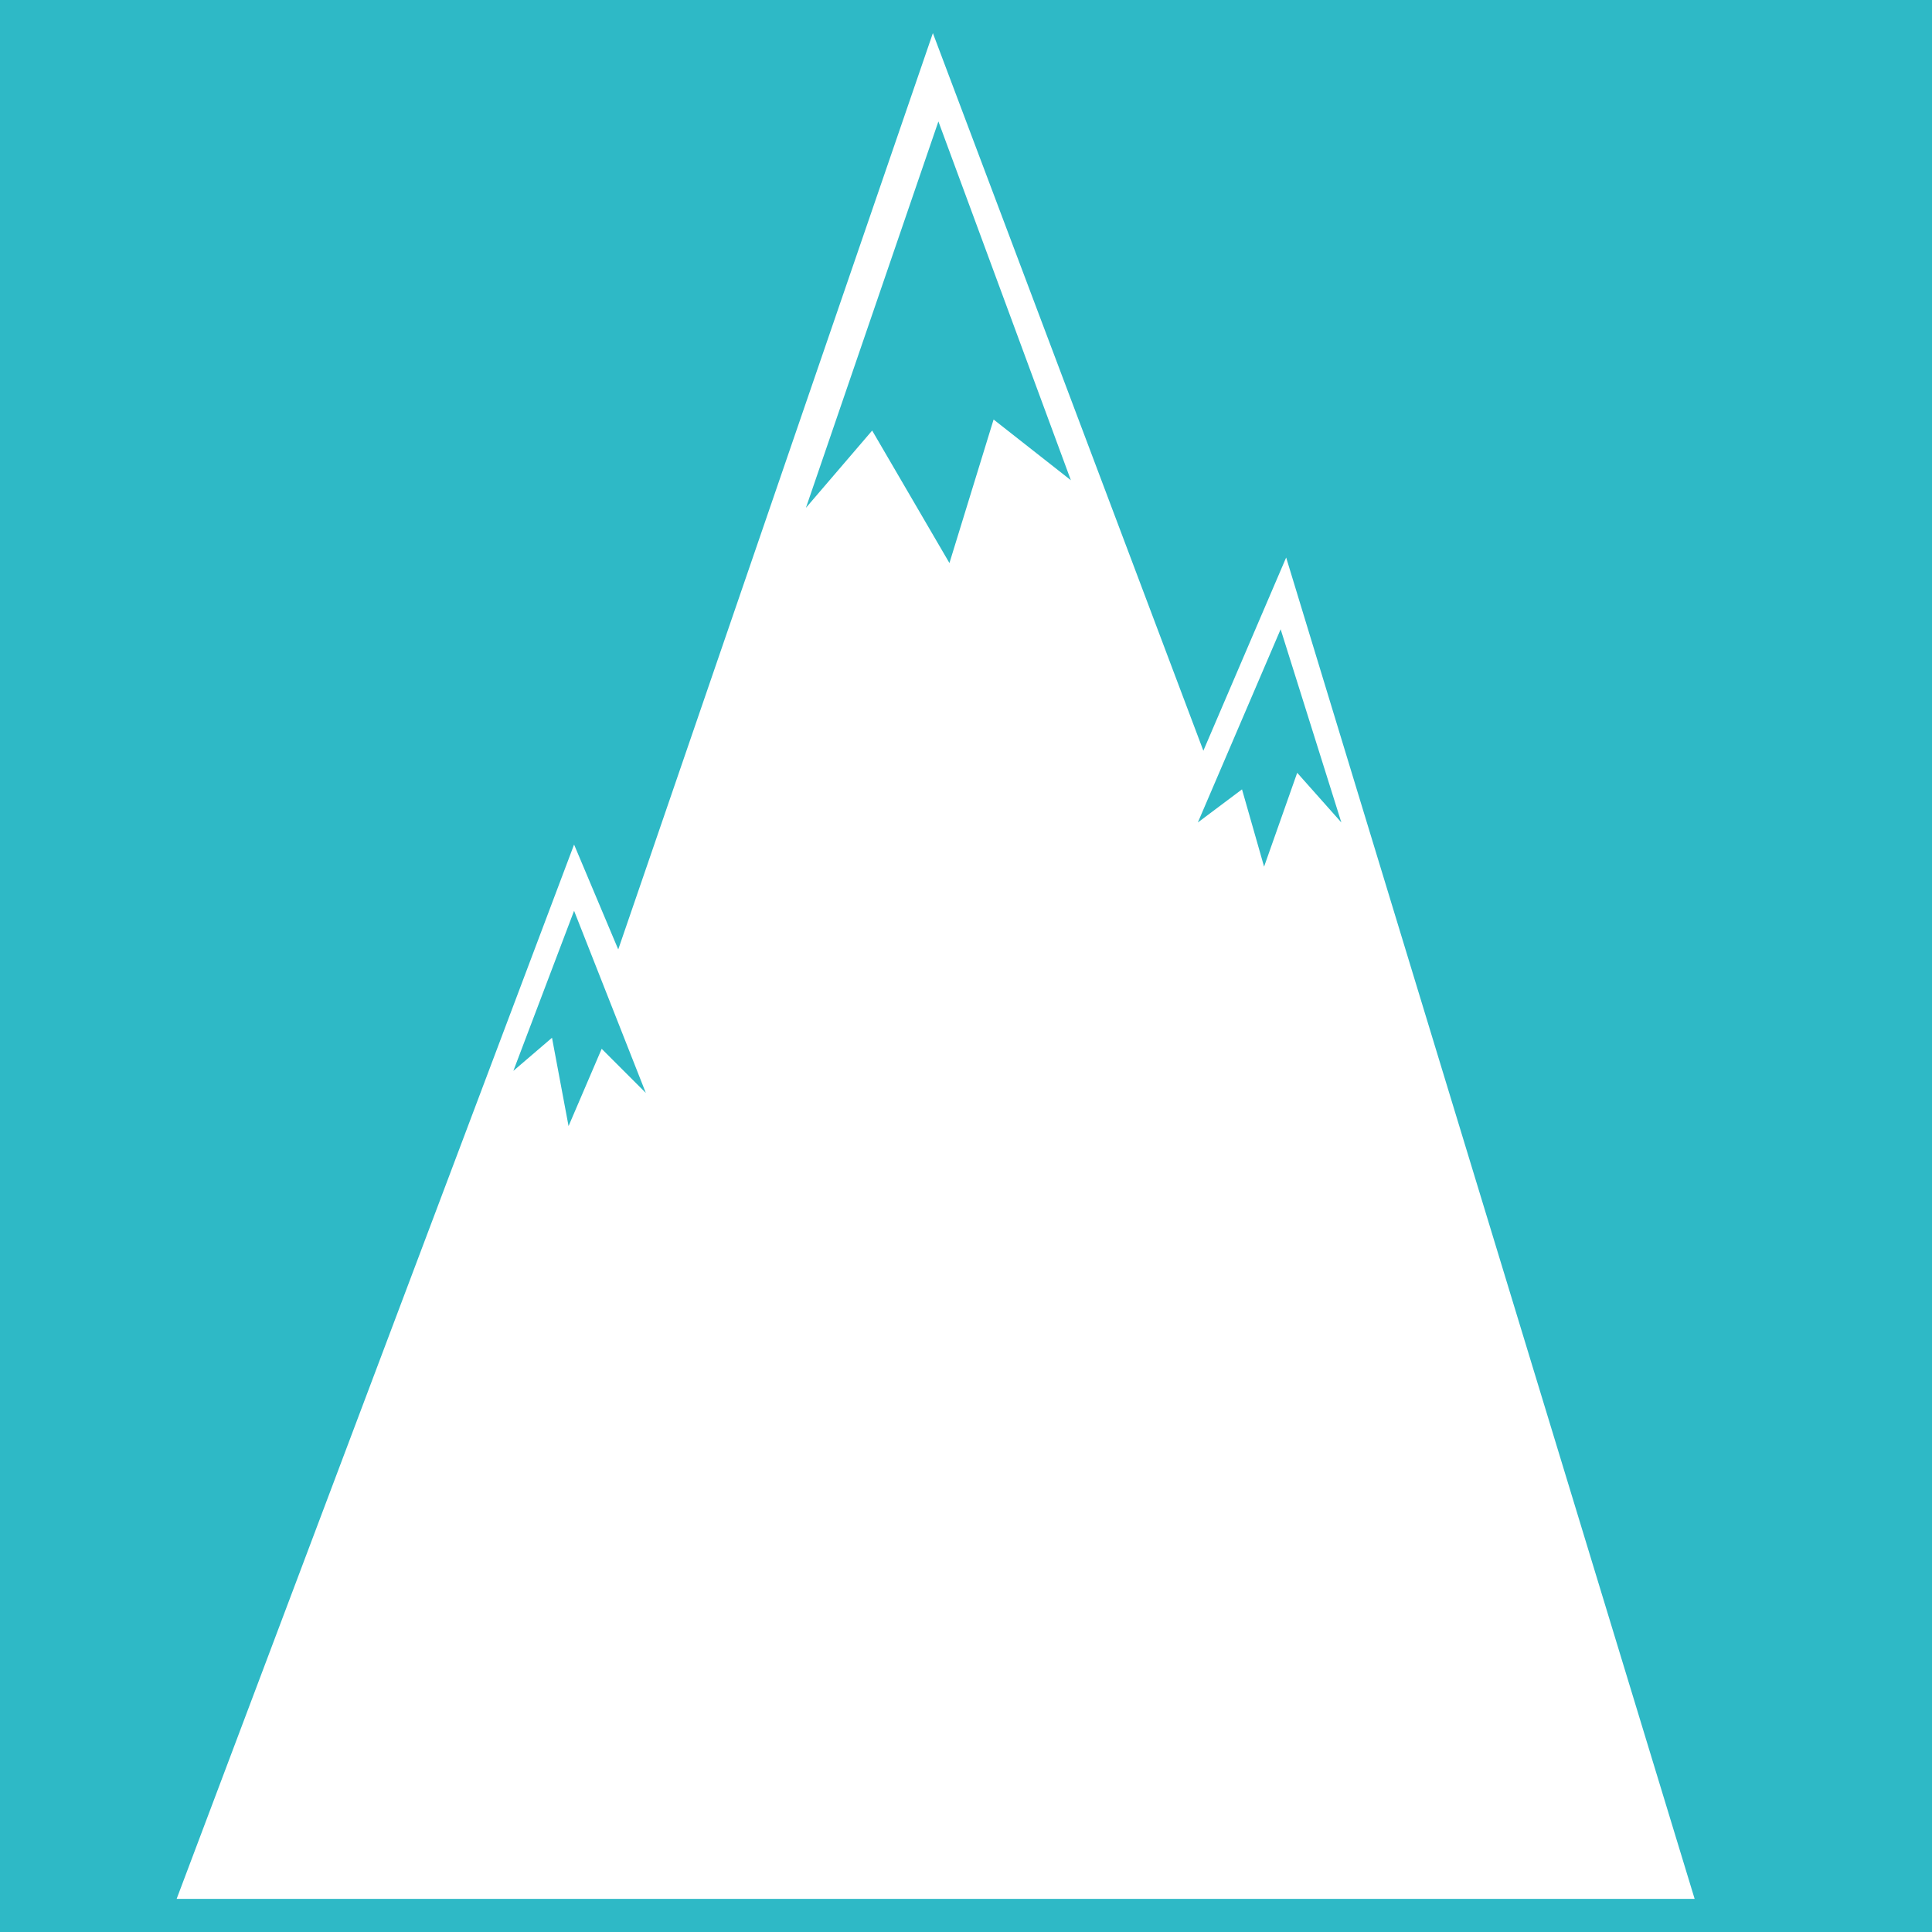 <?xml version="1.0" encoding="utf-8"?>
<!-- Generator: Adobe Illustrator 18.1.1, SVG Export Plug-In . SVG Version: 6.00 Build 0)  -->
<svg version="1.1" xmlns="http://www.w3.org/2000/svg" xmlns:xlink="http://www.w3.org/1999/xlink" x="0px" y="0px"
	 viewBox="0 0 35 35" enable-background="new 0 0 35 35" xml:space="preserve">
<g id="Calque_2">
	<rect x="-32" y="-20" fill="#2EB9C6" width="108" height="93"/>
</g>
<g id="Calque_1">
	<path fill="#FFFFFF" d="M23.3,10.1l-1.5,3.5L16.9,0.6l-5.7,16.6l-0.8-1.9L3.2,34.4h27.5L23.3,10.1z M10.9,19l-0.6,1.4L10,18.8
		l-0.7,0.6l1.1-2.9l1.3,3.3L10.9,19z M18,7.6l-0.8,2.6l-1.4-2.4l-1.2,1.4l2.4-7l2.4,6.5L18,7.6z M22.9,15.7l-0.4-1.4l-0.8,0.6
		l1.5-3.5l1.1,3.5l-0.8-0.9L22.9,15.7z"/>
</g>
</svg>
